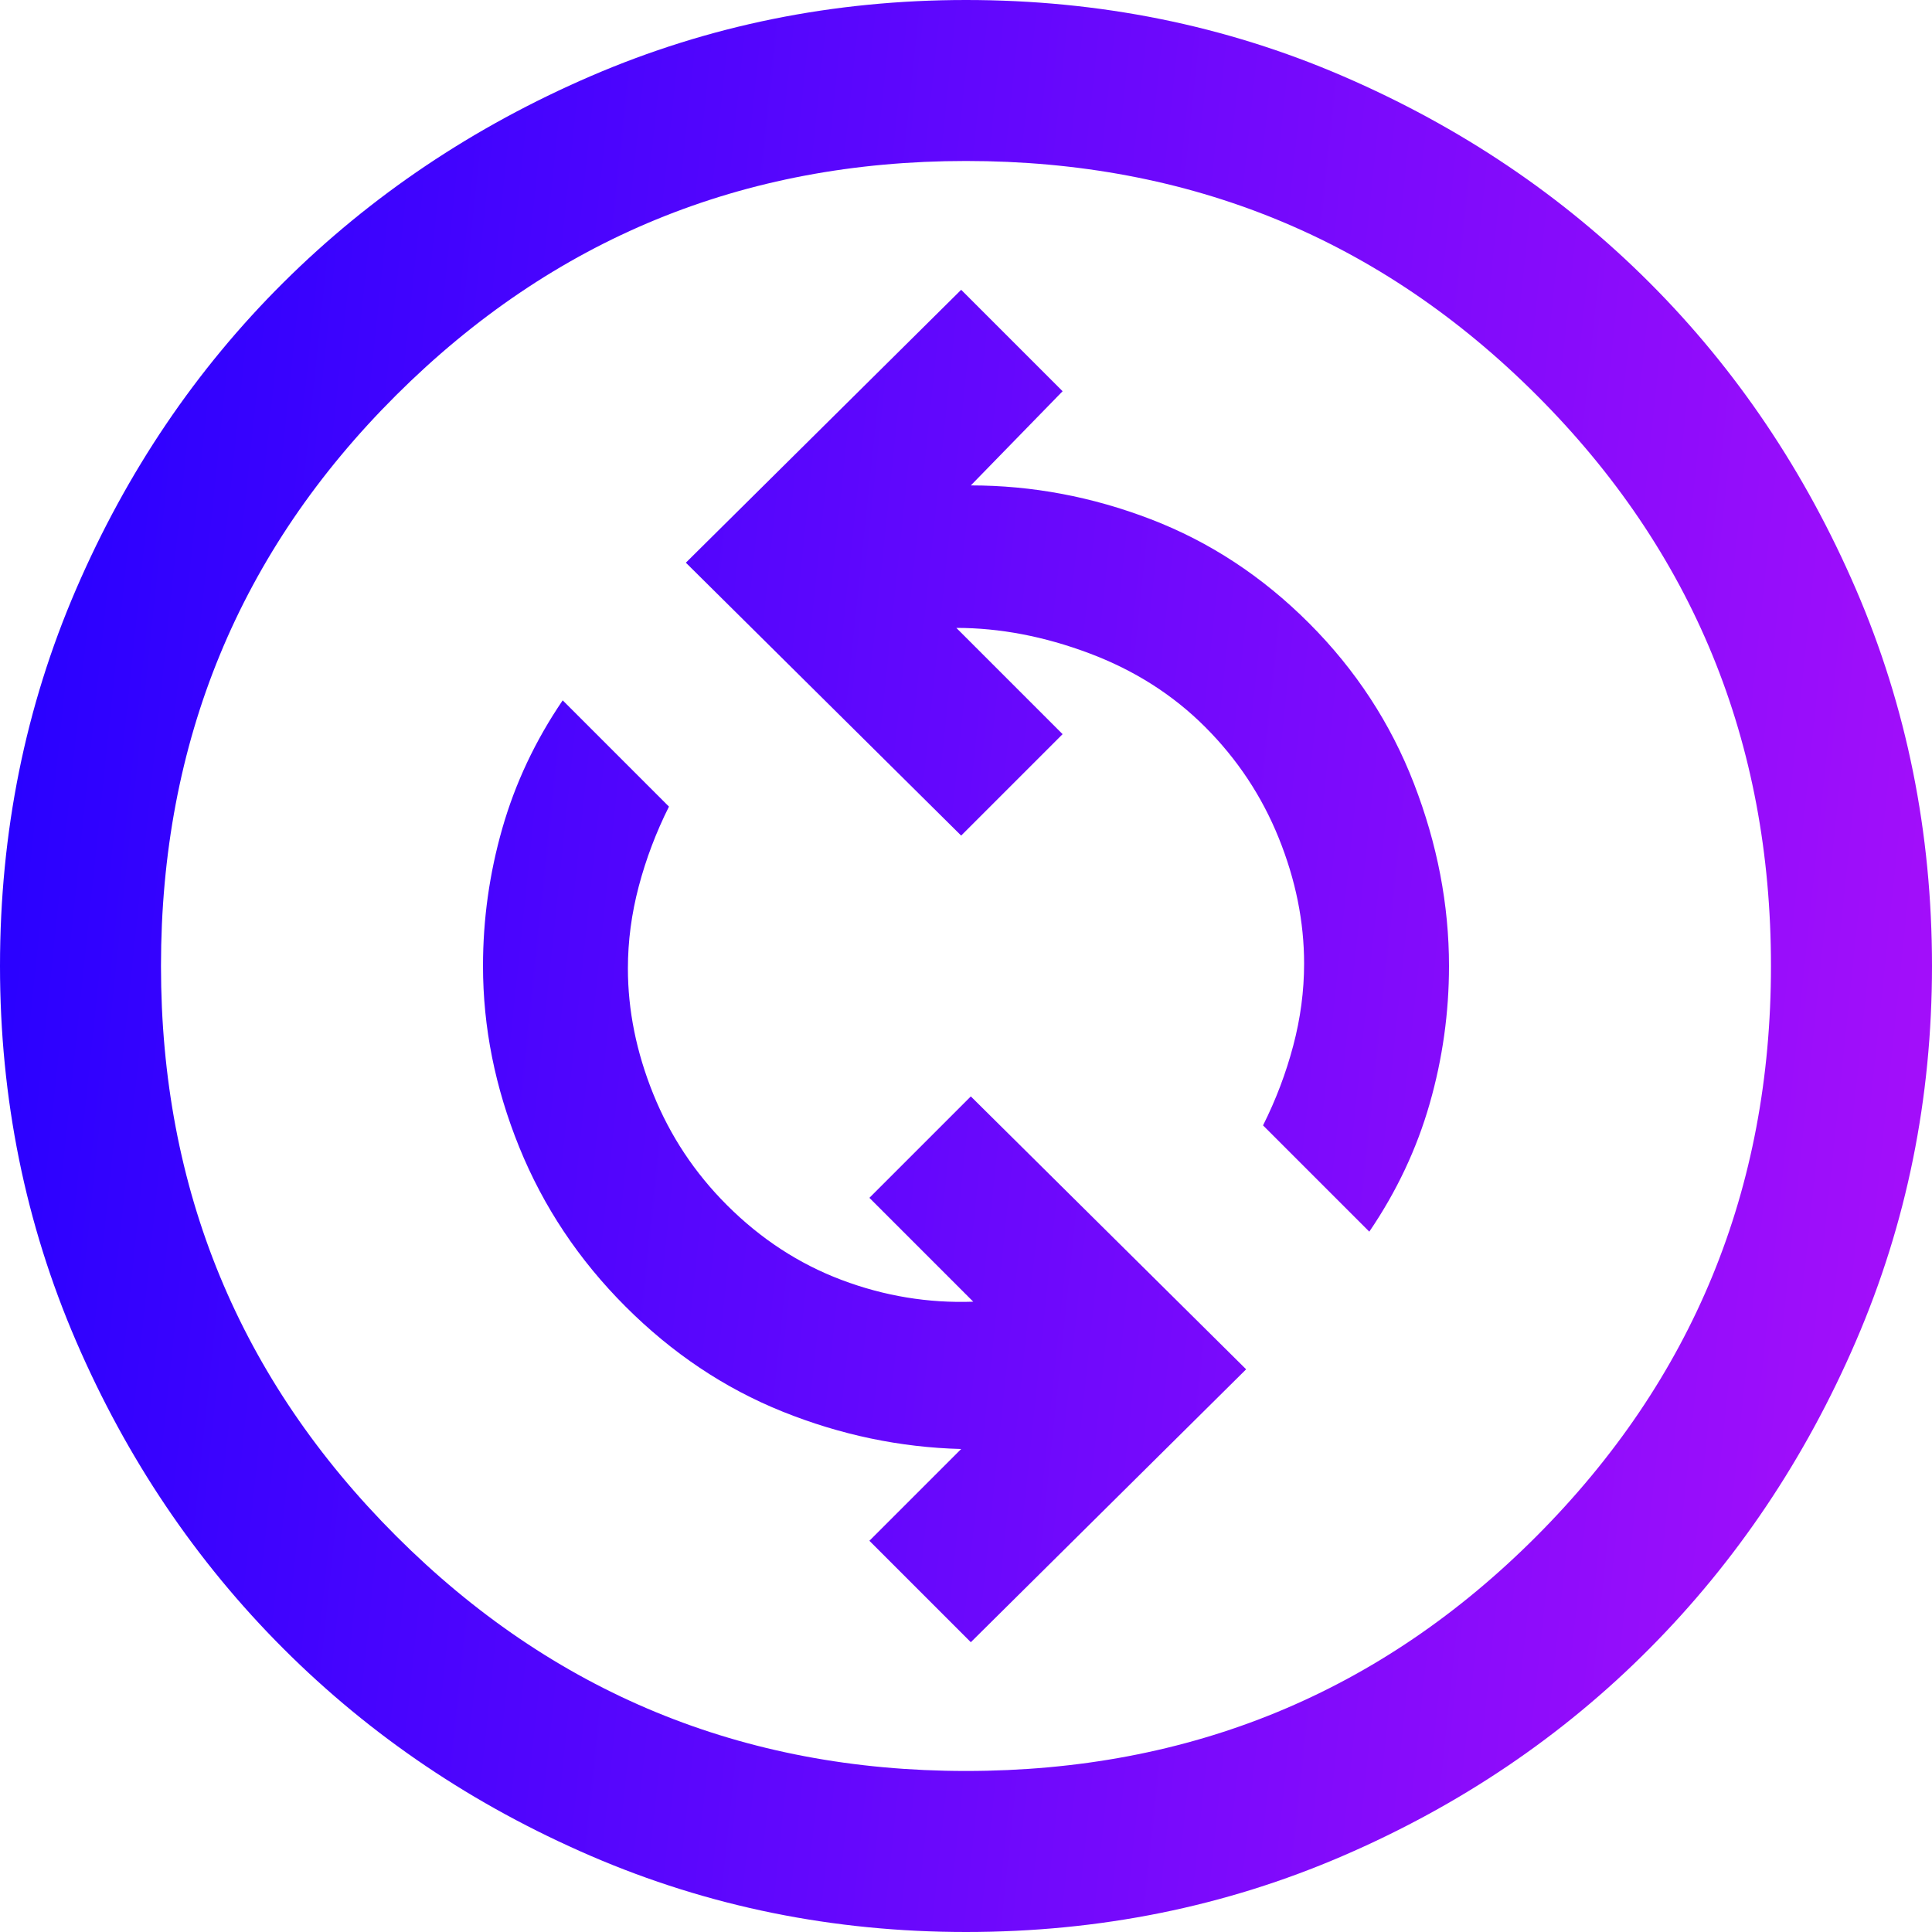 <svg width="40" height="40" viewBox="0 0 40 40" fill="none" xmlns="http://www.w3.org/2000/svg">
<g clip-path="url(#clip0_4225_5806)">
<path d="M20.1 34L25.8 28.35L20.1 22.7L18 24.8L20.15 26.95C19.217 26.983 18.308 26.833 17.425 26.5C16.542 26.167 15.75 25.65 15.05 24.95C14.383 24.283 13.875 23.517 13.525 22.65C13.175 21.783 13 20.917 13 20.05C13 19.483 13.075 18.917 13.225 18.35C13.375 17.783 13.583 17.233 13.85 16.7L11.65 14.5C11.083 15.333 10.667 16.217 10.4 17.15C10.133 18.083 10 19.033 10 20C10 21.267 10.25 22.517 10.75 23.75C11.25 24.983 11.983 26.083 12.95 27.05C13.917 28.017 15 28.742 16.2 29.225C17.4 29.708 18.633 29.967 19.9 30L18 31.9L20.1 34ZM28.35 25.5C28.917 24.667 29.333 23.783 29.6 22.85C29.867 21.917 30 20.967 30 20C30 18.733 29.758 17.475 29.275 16.225C28.792 14.975 28.067 13.867 27.1 12.9C26.133 11.933 25.042 11.217 23.825 10.75C22.608 10.283 21.367 10.05 20.1 10.05L22 8.1L19.9 6L14.2 11.65L19.9 17.3L22 15.2L19.8 13C20.7 13 21.617 13.175 22.55 13.525C23.483 13.875 24.283 14.383 24.95 15.05C25.617 15.717 26.125 16.483 26.475 17.35C26.825 18.217 27 19.083 27 19.95C27 20.517 26.925 21.083 26.775 21.65C26.625 22.217 26.417 22.767 26.15 23.3L28.35 25.5ZM20 40C17.256 40 14.667 39.475 12.233 38.425C9.8 37.375 7.678 35.944 5.867 34.133C4.056 32.322 2.625 30.2 1.575 27.767C0.525 25.333 0 22.744 0 20C0 17.233 0.525 14.633 1.575 12.2C2.625 9.767 4.056 7.65 5.867 5.85C7.678 4.05 9.8 2.625 12.233 1.575C14.667 0.525 17.256 0 20 0C22.767 0 25.367 0.525 27.8 1.575C30.233 2.625 32.35 4.05 34.15 5.85C35.95 7.65 37.375 9.767 38.425 12.2C39.475 14.633 40 17.233 40 20C40 22.744 39.475 25.333 38.425 27.767C37.375 30.2 35.95 32.322 34.15 34.133C32.35 35.944 30.233 37.375 27.8 38.425C25.367 39.475 22.767 40 20 40ZM20 36.666C24.644 36.666 28.583 35.044 31.817 31.8C35.05 28.556 36.666 24.622 36.666 20C36.666 15.356 35.05 11.417 31.817 8.184C28.583 4.95 24.644 3.333 20 3.333C15.378 3.333 11.444 4.95 8.2 8.184C4.956 11.417 3.333 15.356 3.333 20C3.333 24.622 4.956 28.556 8.2 31.8C11.444 35.044 15.378 36.666 20 36.666Z" fill="url(#paint0_linear_4225_5806)"/>
</g>
<defs>
<linearGradient id="paint0_linear_4225_5806" x1="40" y1="37.778" x2="-3.485" y2="33.215" gradientUnits="userSpaceOnUse">
<stop stop-color="#A80FFA"/>
<stop offset="1" stop-color="#2400FF"/>
</linearGradient>
<clipPath id="clip0_4225_5806">
<rect width="40" height="40" fill="white"/>
</clipPath>
</defs>
</svg>

